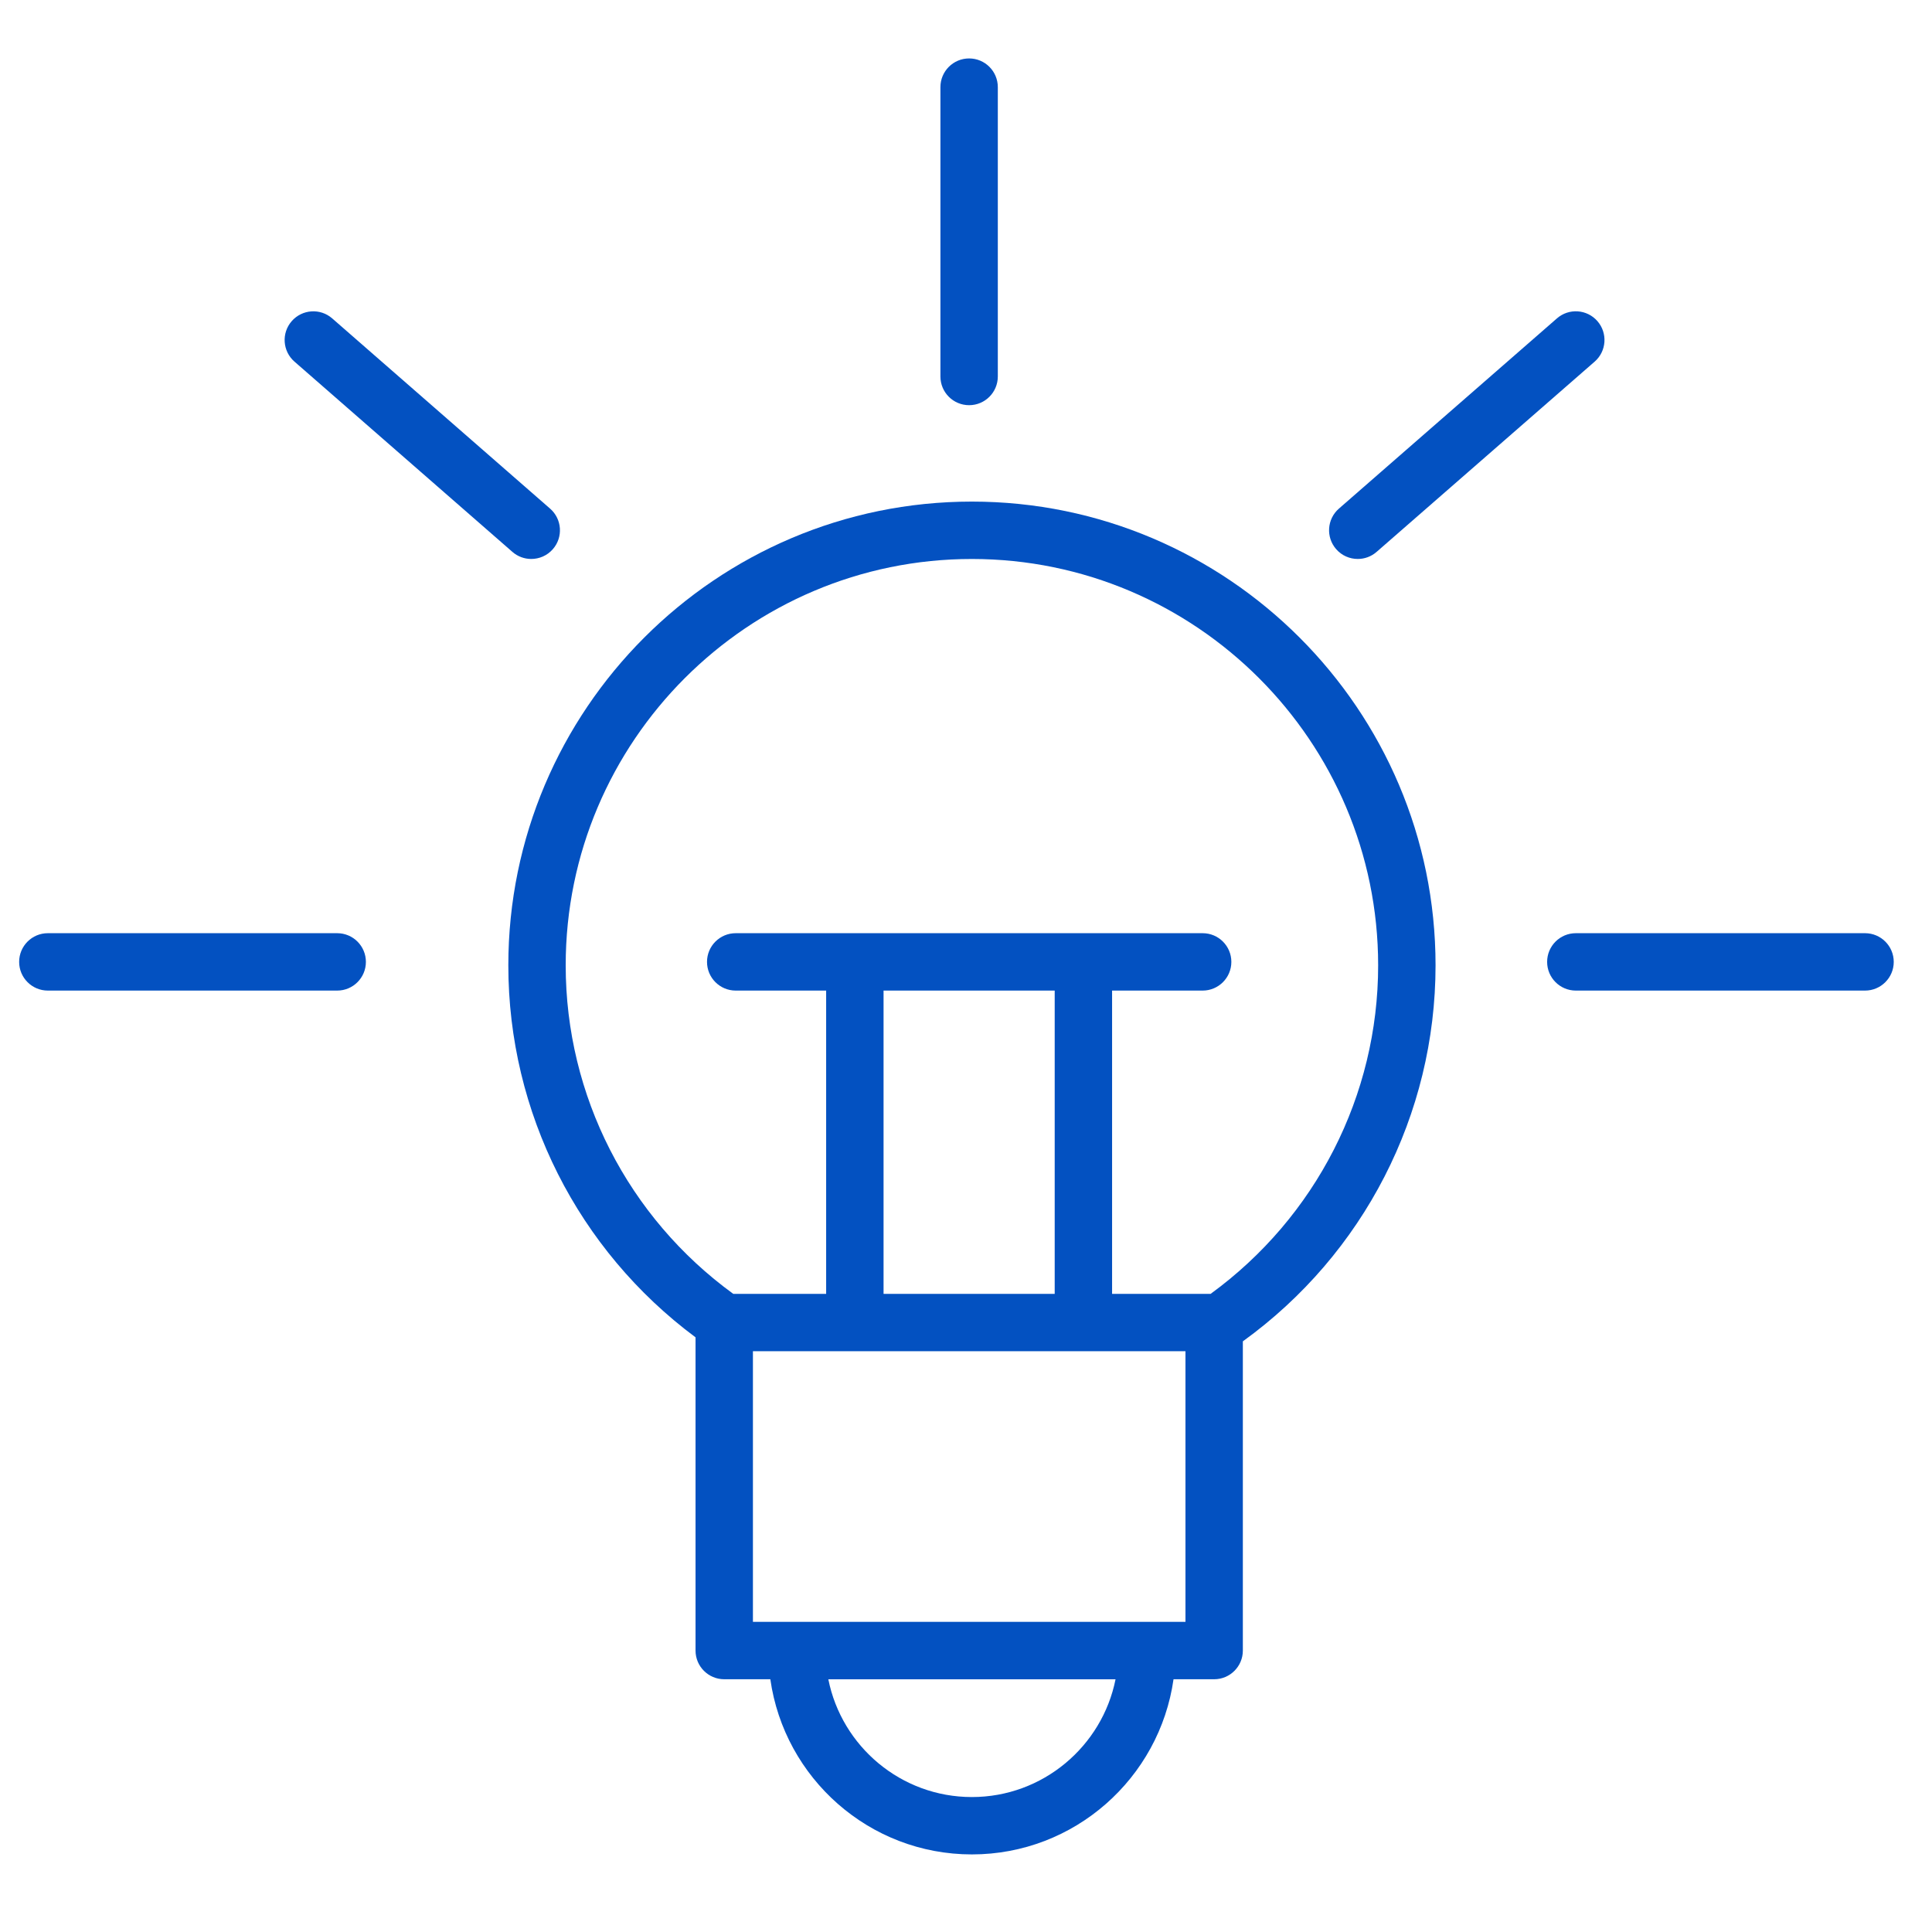 <?xml version="1.0" encoding="UTF-8"?> <svg xmlns="http://www.w3.org/2000/svg" width="101" height="101" viewBox="0 0 101 101" fill="none"> <path d="M50.807 26.222C37.445 26.222 26.574 37.097 26.574 50.465C26.574 58.161 30.216 65.345 36.361 69.912V86.287C36.361 87.115 37.032 87.787 37.861 87.787H40.271C41.003 92.954 45.442 96.944 50.807 96.944C56.174 96.944 60.616 92.954 61.349 87.787H63.473C64.301 87.787 64.973 87.115 64.973 86.287V70.122C71.289 65.56 75.047 58.268 75.047 50.465C75.047 37.097 64.173 26.222 50.807 26.222ZM50.807 93.945C47.1 93.945 44.001 91.294 43.303 87.788H58.318C57.618 91.293 54.517 93.945 50.807 93.945ZM61.973 84.787H39.361V70.639H61.973V84.787ZM55.137 51.785V67.639H46.19V51.785H55.137ZM63.289 67.639H58.137V51.785H62.872C63.7 51.785 64.372 51.113 64.372 50.285C64.372 49.456 63.7 48.785 62.872 48.785H38.461C37.632 48.785 36.961 49.456 36.961 50.285C36.961 51.113 37.632 51.785 38.461 51.785H43.189V67.639H38.333C32.838 63.644 29.573 57.284 29.573 50.465C29.573 38.752 39.098 29.222 50.806 29.222C62.517 29.222 72.046 38.751 72.046 50.465C72.047 57.273 68.782 63.637 63.289 67.639Z" fill="#0351C1"></path> <path d="M50.663 21.182C51.491 21.182 52.163 20.511 52.163 19.682V4.555C52.163 3.726 51.491 3.055 50.663 3.055C49.834 3.055 49.163 3.726 49.163 4.555V19.682C49.163 20.511 49.834 21.182 50.663 21.182Z" fill="#0351C1"></path> <path d="M17.628 48.785H2.501C1.672 48.785 1.001 49.456 1.001 50.285C1.001 51.113 1.672 51.785 2.501 51.785H17.628C18.457 51.785 19.128 51.113 19.128 50.285C19.128 49.457 18.457 48.785 17.628 48.785Z" fill="#0351C1"></path> <path d="M97.5 48.785H82.38C81.552 48.785 80.88 49.456 80.88 50.285C80.88 51.113 81.552 51.785 82.38 51.785H97.5C98.328 51.785 99 51.113 99 50.285C99 49.457 98.328 48.785 97.5 48.785Z" fill="#0351C1"></path> <path d="M26.787 28.851C27.071 29.1 27.423 29.221 27.773 29.221C28.191 29.221 28.607 29.047 28.903 28.707C29.448 28.083 29.383 27.136 28.759 26.591L17.366 16.645C16.743 16.1 15.794 16.165 15.25 16.789C14.705 17.413 14.77 18.36 15.394 18.905L26.787 28.851Z" fill="#0351C1"></path> <path d="M70.981 29.221C71.331 29.221 71.682 29.099 71.966 28.851L83.365 18.905C83.989 18.36 84.053 17.413 83.509 16.788C82.966 16.164 82.017 16.098 81.393 16.644L69.994 26.59C69.37 27.135 69.306 28.082 69.85 28.707C70.146 29.048 70.562 29.221 70.981 29.221Z" fill="#0351C1"></path> </svg> 